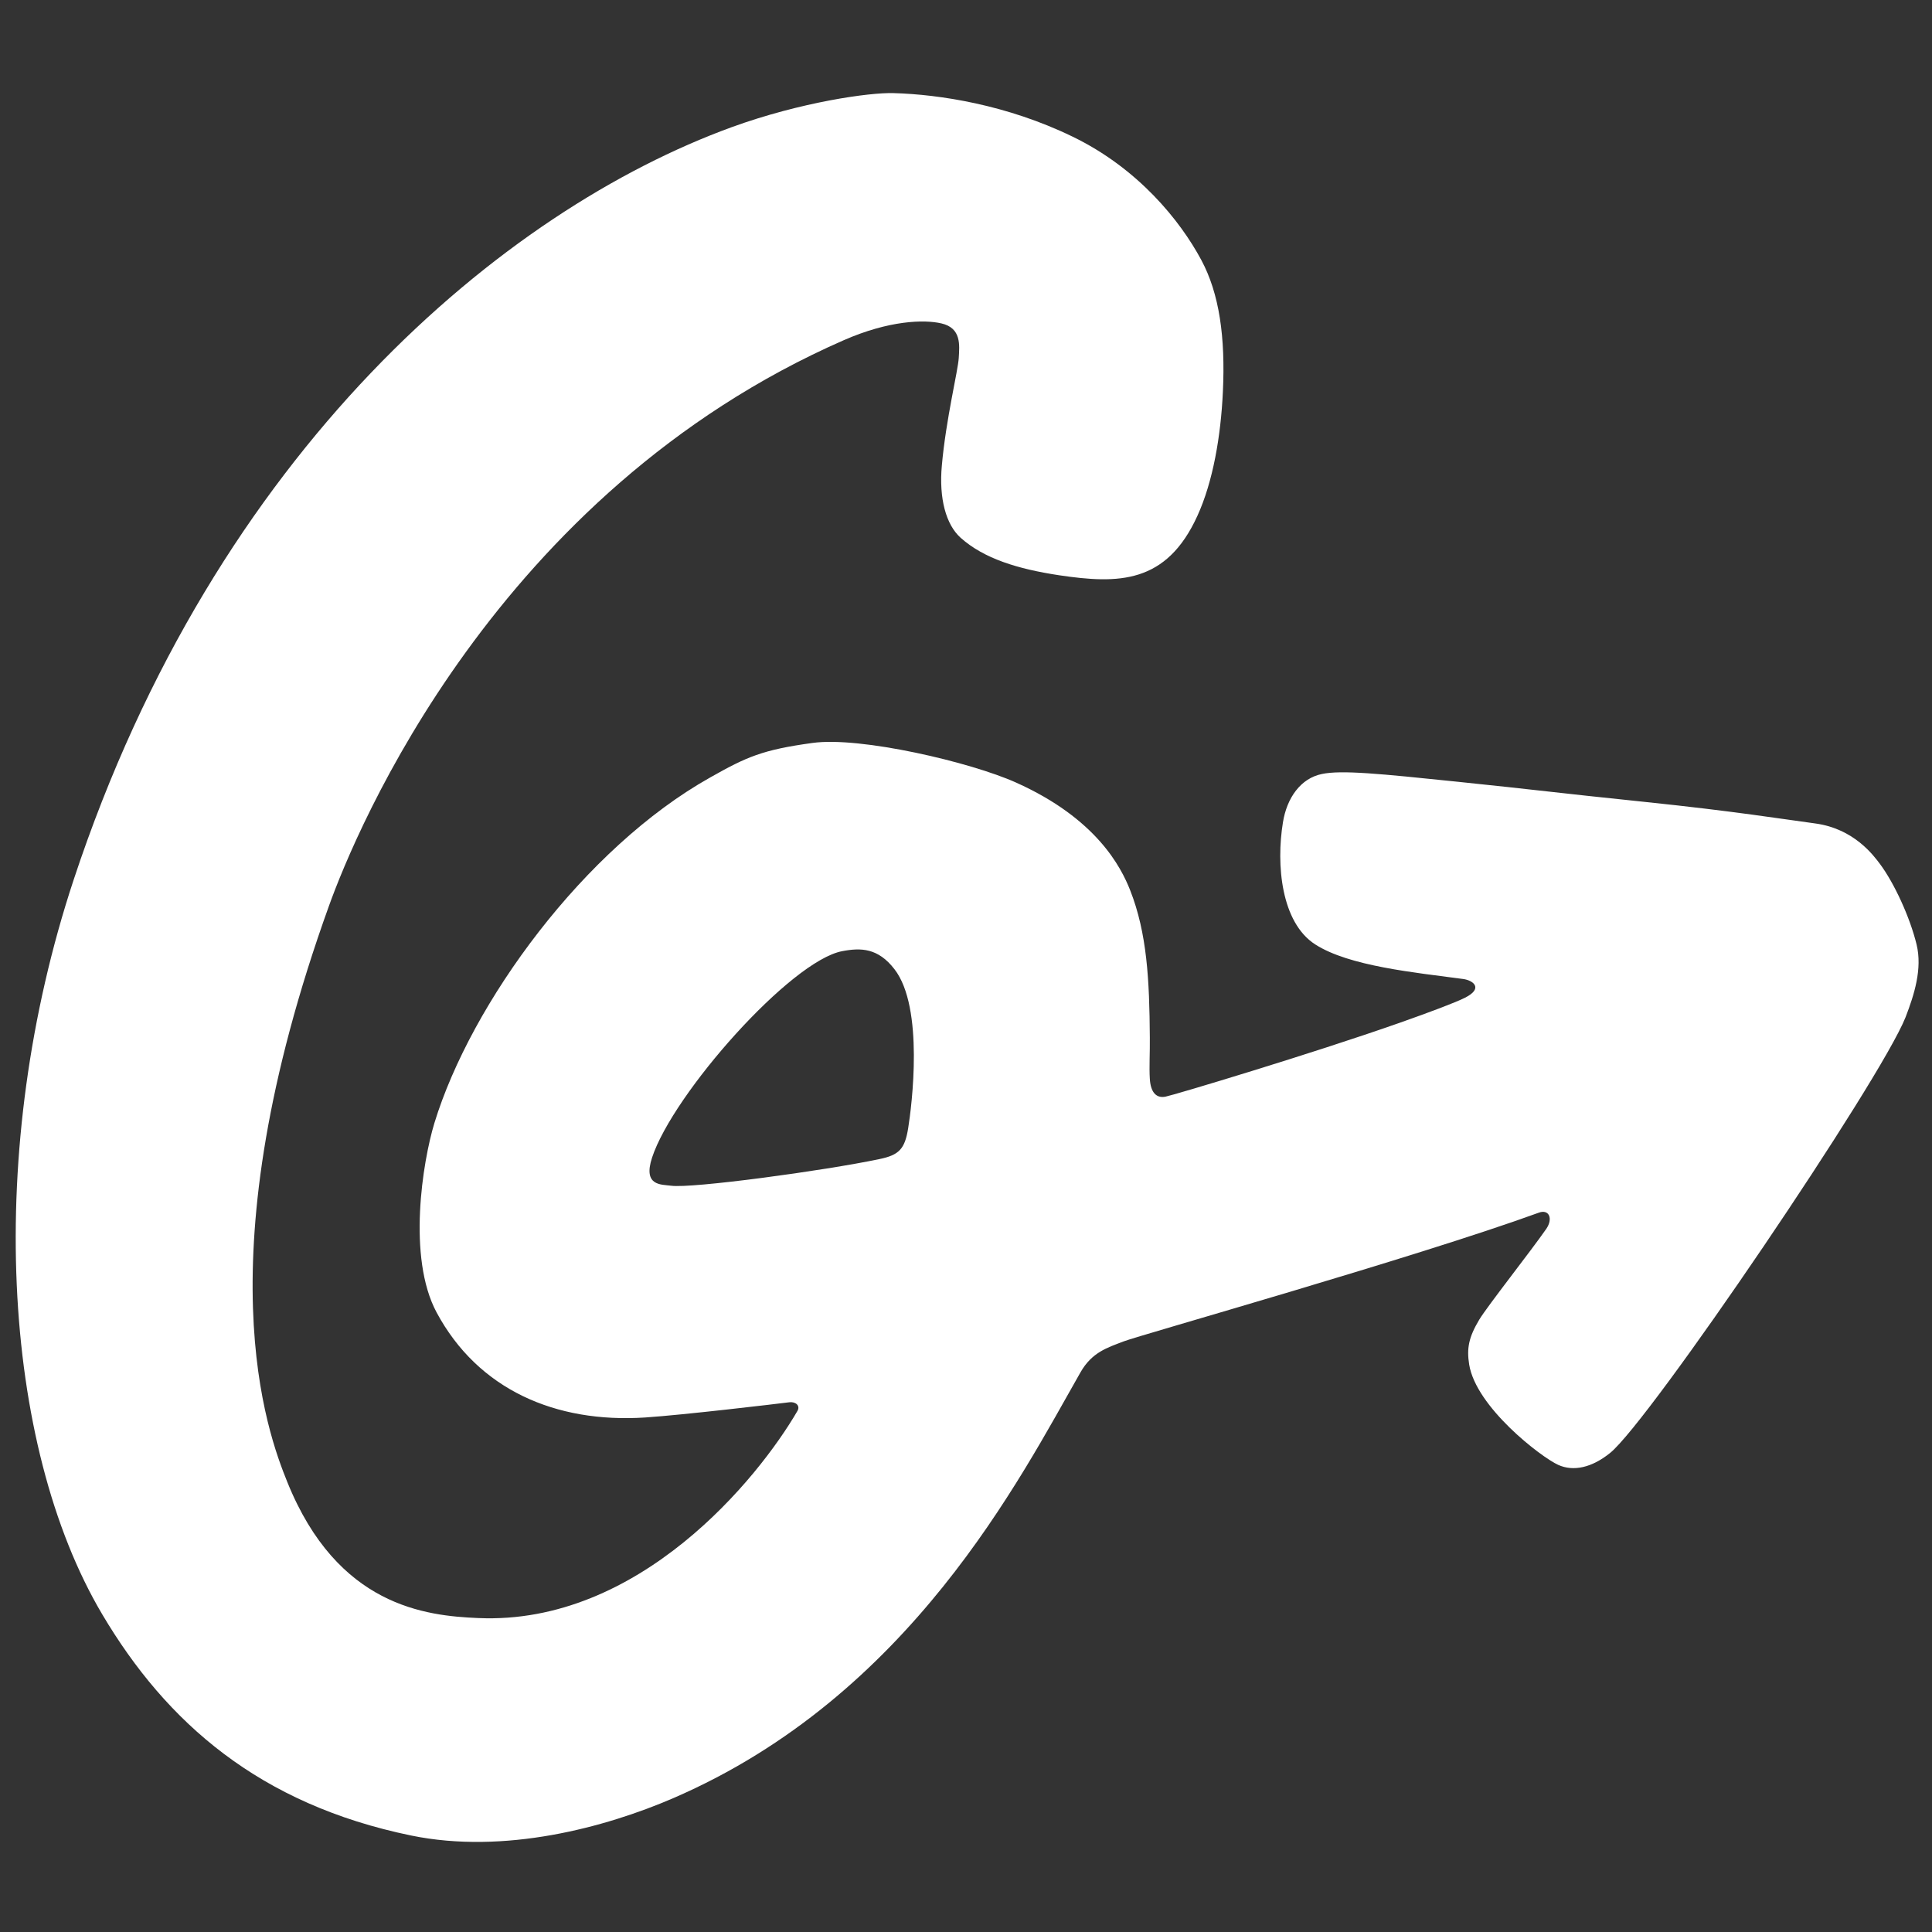 <?xml version="1.0" encoding="utf-8"?>
<!-- Generator: Adobe Illustrator 18.1.1, SVG Export Plug-In . SVG Version: 6.00 Build 0)  -->
<svg version="1.1" id="Layer_1" xmlns="http://www.w3.org/2000/svg" xmlns:xlink="http://www.w3.org/1999/xlink" x="0px" y="0px"
	 viewBox="116.6 1479.9 1039.4 1039.4" enable-background="new 116.6 1479.9 1039.4 1039.4" xml:space="preserve">
<rect x="116.6" y="1479.9" width="1039.4" height="1039.4" fill="#333333" stroke="none"/>
<path fill="#FFFFFF" d="M1147.7,1988c-3.6-14.8-12.1-33.1-19.7-43.3c-3.4-4.5-13.9-19-34.9-21.8c-16.5-2.2-43.6-6.6-91.8-11.6
	c-49.3-5.1-57.6-6.4-100.3-10.8c-42.4-4.4-62.7-6.4-73.2-4.2c-11.4,2.3-18.9,12.8-21,26.1c-3.7,22.6-1,53.8,17.4,65.6
	c18.2,11.7,53.5,15.1,79.6,18.6c5.3,0.7,11.1,5,0.9,10.1c-5.2,2.6-18.5,7.6-35.2,13.5l0,0c-0.1,0-0.2,0.1-0.3,0.1
	c-46.9,16.5-121.3,38.8-125.6,39.6c-5.1,1-8-2.6-8.4-9.6c-0.4-6.2,0.1-14.3,0-22.2c-0.2-31-1.5-56.2-10.6-79.3
	c-4.9-12.4-18.1-38.5-61.4-57.9c-24.2-10.9-83.7-24.9-109.5-21.3c-27,3.7-35.4,7.5-54.9,18.5c-67.8,38-128.7,121.3-148.5,186
	c-6.3,20.7-14.7,72.3,1.2,101.9c22.3,41.5,64,59.6,112.1,56.5c21-1.4,70.6-7.3,77.7-8.2c3.3-0.4,6,1.8,4.3,4.7
	c-21.1,36.3-85.1,115.2-171.7,111.4c-28.3-1.2-75.7-6.3-102.7-73.1c-10.7-26.5-46.1-119.9,22.4-310.1
	c14.5-40.4,89.6-222.2,277-304.3c24.2-10.6,43.1-11.2,52.5-9c10.8,2.5,9.7,11.7,9.3,18.6c-0.4,6.9-6.9,32.9-9.1,57.9
	c-1.6,17.6,2.2,31.8,10.2,38.9c12.5,11.1,30.5,16.7,53,20.1c31.7,4.7,57.6,4.7,74.3-32c8.4-18.4,12.6-42.9,13.7-66.7
	c1.4-29.4-1.9-52.8-11.6-70.9c-11.3-21.1-34-49.4-69.5-66.5c-35.1-17-71.2-22.6-96.1-23.3c-12.9-0.4-49.8,4.8-87,18.3
	c-122.4,44.6-277.5,173.2-354.1,405c-48,145.3-38.7,303.8,15.4,395.1c34.6,58.4,84.7,102.2,166.2,119c50.2,10.3,104.4-4.3,141-20.1
	c127.5-55.1,186.4-171.8,219.1-229.1c6.2-10.9,14.6-13.3,23.1-16.6c8.4-3.3,157-45.1,223.5-69.3c5.4-2,7.8,3.1,4,8.7
	c-8.1,11.7-31.7,41.6-36.1,48.9c-5.6,9.4-6.8,15.3-5.4,24.1c3.7,22.9,38.5,49.7,47.9,54c8.2,3.7,18.1,1.5,27.9-6.4
	c21.2-17,145.5-200.4,159-234.5C1146.4,2015.1,1150.9,2001.2,1147.7,1988z M605.2,2086.8c-1.8,11.2-4.8,14.5-15.6,16.7
	c-29.4,6.2-100.9,15.9-112,14.3c-5.3-0.7-15.2,0.2-10.2-15.1c11.3-34.4,74.7-106,102.4-111.1c10-1.9,19.2-1.7,28,9.7
	C613.9,2022,607.1,2075,605.2,2086.8z"/>
</svg>
